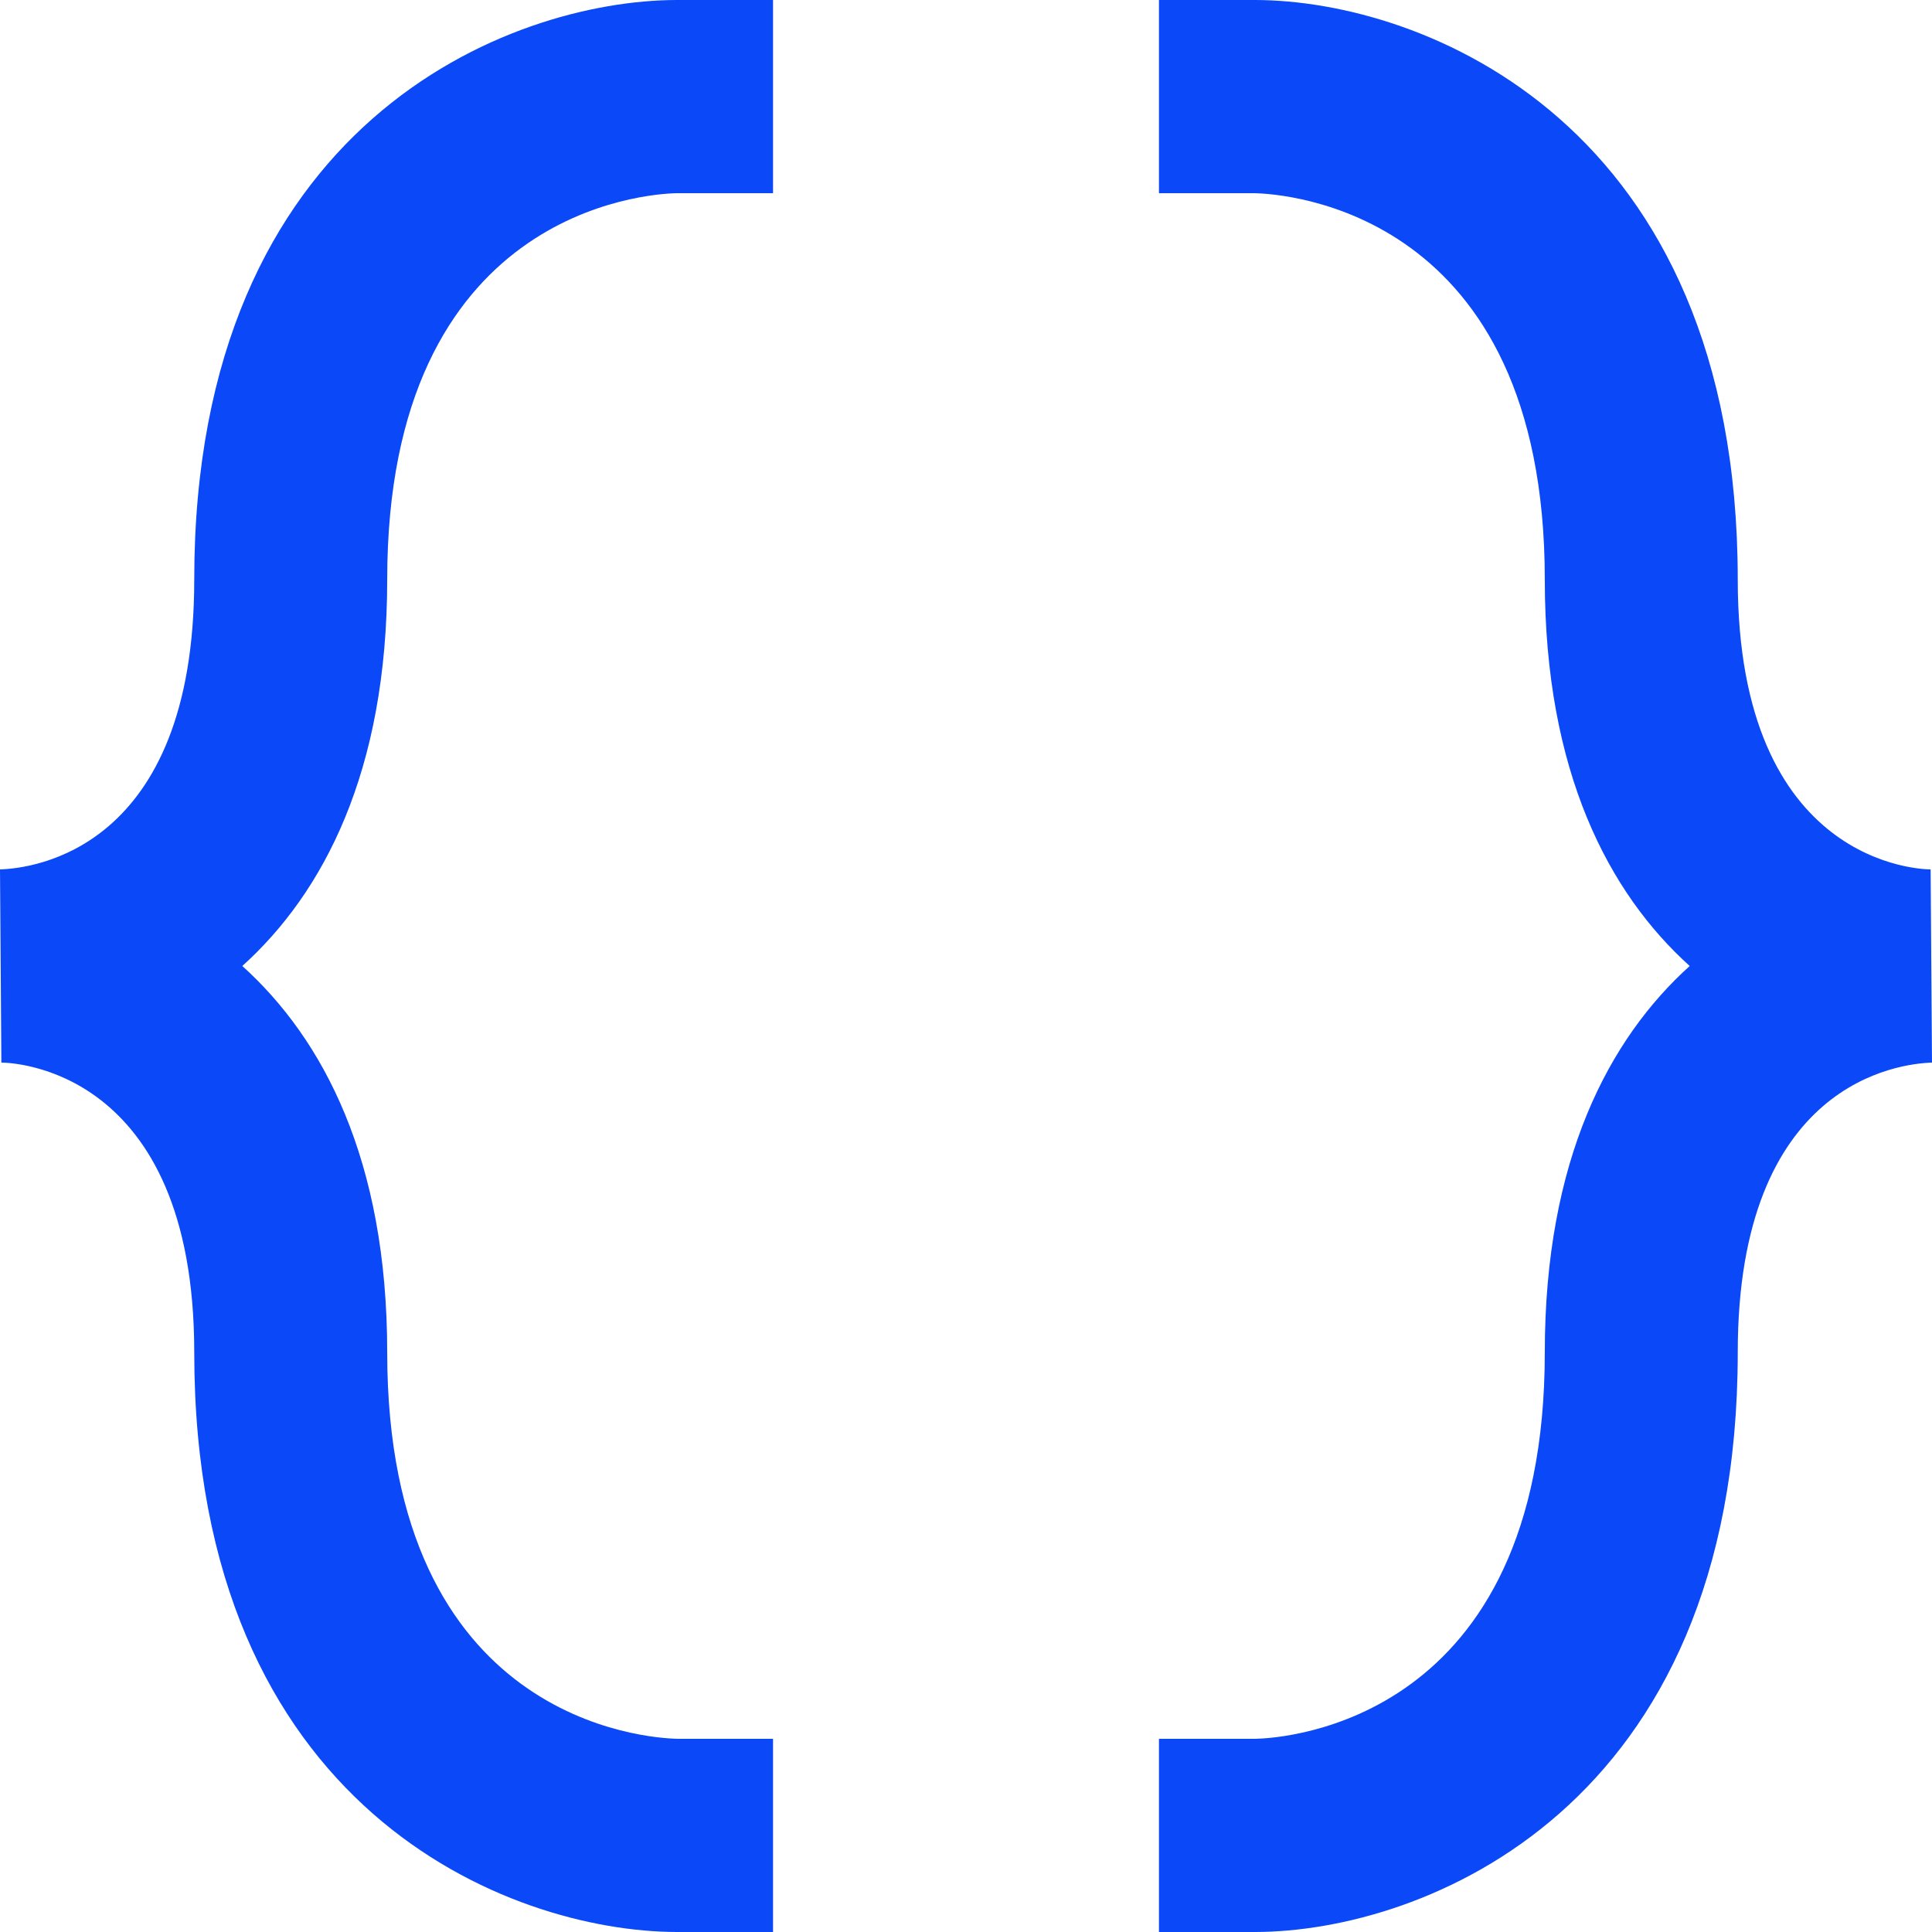 <svg width="24" height="24" viewBox="0 0 24 24" fill="none" xmlns="http://www.w3.org/2000/svg">
<path d="M8.405 24H9.603V21.6H8.418C8.049 21.593 4.81 21.392 4.81 16.8C4.81 14.408 4.013 12.905 3.01 12C4.013 11.095 4.81 9.592 4.81 7.2C4.81 2.608 8.049 2.407 8.405 2.4H9.603V0H8.403C6.331 0.005 2.413 1.517 2.413 7.2C2.413 10.56 0.403 10.788 0 10.8L0.017 13.2C0.115 13.2 2.413 13.241 2.413 16.8C2.413 22.483 6.331 23.995 8.405 24ZM23.983 10.8C23.885 10.8 21.587 10.759 21.587 7.2C21.587 1.517 17.669 0.005 15.595 0H14.397V2.4H15.582C15.951 2.407 19.19 2.608 19.19 7.2C19.19 9.592 19.987 11.095 20.99 12C19.987 12.905 19.19 14.408 19.19 16.8C19.19 21.392 15.951 21.593 15.595 21.6H14.397V24H15.597C17.669 23.995 21.587 22.483 21.587 16.8C21.587 13.44 23.597 13.212 24 13.2L23.983 10.8Z" fill="#0B48F8"/>
</svg>
